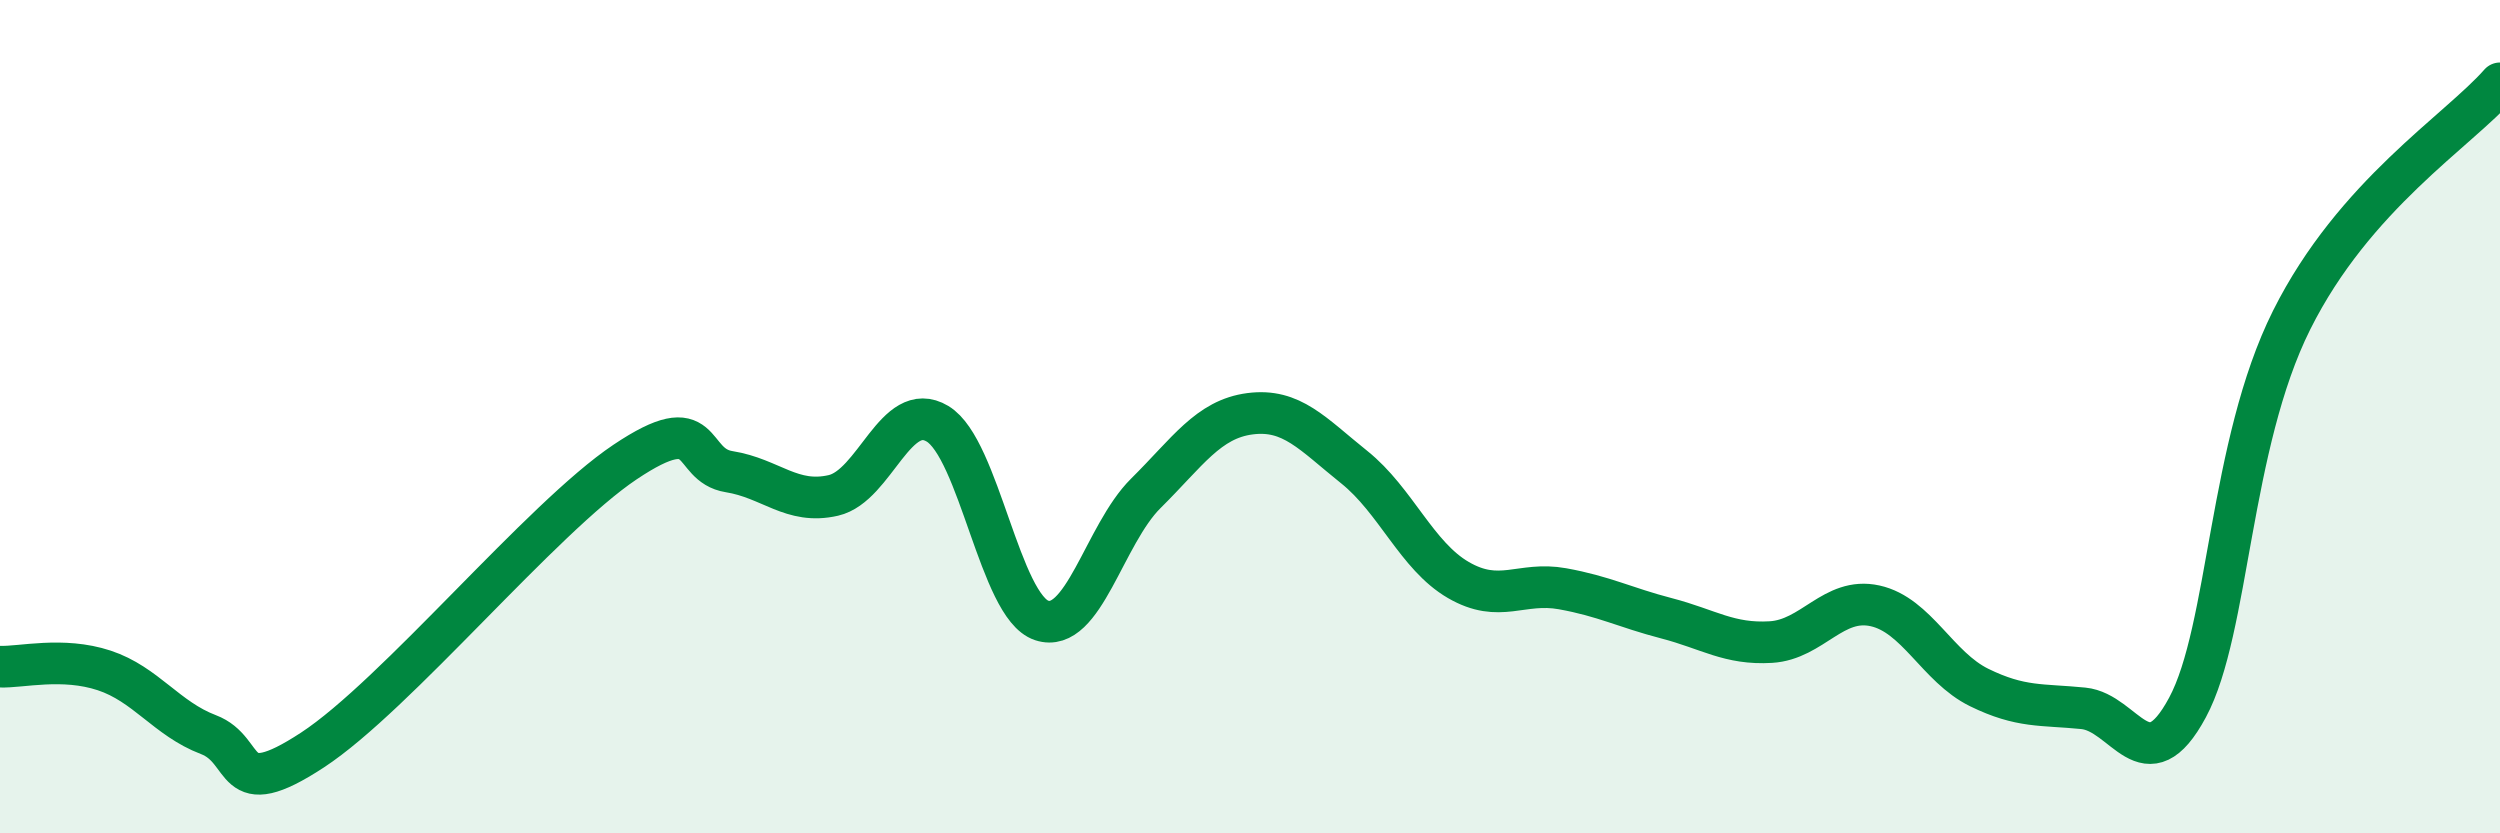 
    <svg width="60" height="20" viewBox="0 0 60 20" xmlns="http://www.w3.org/2000/svg">
      <path
        d="M 0,16 C 0.5,16.02 1.5,15.76 2.5,16.09 C 3.5,16.42 4,17.25 5,17.63 C 6,18.01 5.5,19.31 7.5,18 C 9.5,16.69 13,12.43 15,11.09 C 17,9.75 16.5,11.16 17.5,11.32 C 18.5,11.48 19,12.12 20,11.89 C 21,11.66 21.5,9.57 22.5,10.17 C 23.5,10.77 24,14.56 25,14.89 C 26,15.22 26.5,12.83 27.5,11.84 C 28.5,10.85 29,10.06 30,9.93 C 31,9.8 31.5,10.41 32.5,11.21 C 33.5,12.01 34,13.34 35,13.92 C 36,14.5 36.5,13.95 37.5,14.13 C 38.5,14.31 39,14.58 40,14.84 C 41,15.1 41.5,15.47 42.5,15.41 C 43.5,15.35 44,14.32 45,14.54 C 46,14.76 46.5,16.01 47.5,16.5 C 48.5,16.99 49,16.9 50,17 C 51,17.1 51.5,18.84 52.5,16.98 C 53.5,15.12 53.5,10.68 55,7.68 C 56.5,4.68 59,3.14 60,2L60 20L0 20Z"
        fill="#008740"
        opacity="0.1"
        stroke-linecap="round"
        stroke-linejoin="round"
      />
      <path
        d="M 0,16 C 0.5,16.02 1.5,15.76 2.5,16.09 C 3.5,16.42 4,17.25 5,17.63 C 6,18.01 5.5,19.31 7.5,18 C 9.5,16.69 13,12.43 15,11.09 C 17,9.75 16.5,11.16 17.5,11.32 C 18.5,11.48 19,12.12 20,11.89 C 21,11.66 21.5,9.57 22.5,10.17 C 23.5,10.77 24,14.56 25,14.89 C 26,15.22 26.5,12.83 27.5,11.84 C 28.5,10.85 29,10.06 30,9.93 C 31,9.8 31.5,10.41 32.5,11.21 C 33.5,12.01 34,13.34 35,13.92 C 36,14.5 36.5,13.95 37.5,14.13 C 38.5,14.31 39,14.58 40,14.84 C 41,15.1 41.5,15.47 42.5,15.41 C 43.5,15.35 44,14.32 45,14.54 C 46,14.76 46.5,16.01 47.5,16.5 C 48.5,16.99 49,16.9 50,17 C 51,17.1 51.5,18.84 52.5,16.98 C 53.5,15.12 53.5,10.68 55,7.68 C 56.5,4.68 59,3.14 60,2"
        stroke="#008740"
        stroke-width="1"
        fill="none"
        stroke-linecap="round"
        stroke-linejoin="round"
      />
    </svg>
  